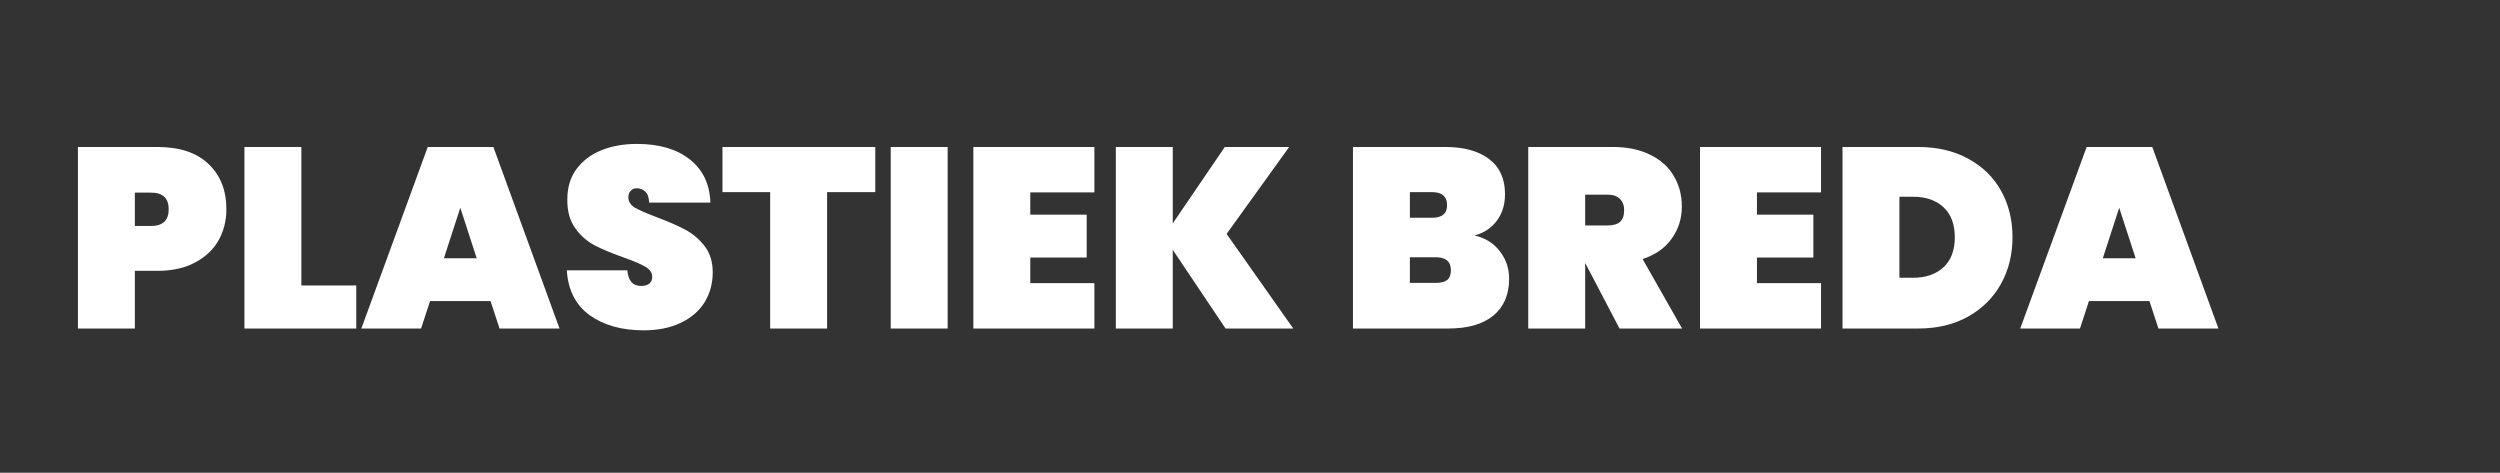 <svg width="312" height="59" viewBox="0 0 312 59" fill="none" xmlns="http://www.w3.org/2000/svg">
<rect x="0" y="0" width="312" height="59" fill="#333333" stroke="none"/>
<path d="M28.253 26.12C28.253 27.549 27.922 28.851 27.261 30.024C26.6 31.176 25.618 32.093 24.317 32.776C23.037 33.459 21.48 33.8 19.645 33.8H16.829V41H9.725V18.344H19.645C22.418 18.344 24.541 19.048 26.013 20.456C27.506 21.864 28.253 23.752 28.253 26.12ZM18.845 28.2C20.317 28.2 21.053 27.507 21.053 26.12C21.053 24.733 20.317 24.04 18.845 24.04H16.829V28.2H18.845ZM37.61 35.624H44.458V41H30.506V18.344H37.61V35.624ZM61.222 37.576H53.67L52.55 41H45.094L53.382 18.344H61.574L69.83 41H62.342L61.222 37.576ZM59.494 32.232L57.446 25.928L55.398 32.232H59.494ZM80.308 41.224C77.598 41.224 75.358 40.595 73.588 39.336C71.838 38.056 70.889 36.189 70.74 33.736H78.292C78.398 35.037 78.974 35.688 80.02 35.688C80.404 35.688 80.724 35.603 80.98 35.432C81.257 35.24 81.396 34.952 81.396 34.568C81.396 34.035 81.108 33.608 80.532 33.288C79.956 32.947 79.06 32.563 77.844 32.136C76.393 31.624 75.188 31.123 74.228 30.632C73.289 30.141 72.478 29.427 71.796 28.488C71.113 27.549 70.782 26.344 70.804 24.872C70.804 23.4 71.177 22.152 71.924 21.128C72.692 20.083 73.726 19.293 75.028 18.76C76.35 18.227 77.833 17.96 79.476 17.96C82.249 17.96 84.446 18.6 86.068 19.88C87.71 21.16 88.574 22.963 88.66 25.288H81.012C80.99 24.648 80.83 24.189 80.532 23.912C80.233 23.635 79.87 23.496 79.444 23.496C79.145 23.496 78.9 23.603 78.708 23.816C78.516 24.008 78.42 24.285 78.42 24.648C78.42 25.16 78.697 25.587 79.252 25.928C79.828 26.248 80.734 26.643 81.972 27.112C83.401 27.645 84.574 28.157 85.492 28.648C86.43 29.139 87.241 29.821 87.924 30.696C88.606 31.571 88.948 32.669 88.948 33.992C88.948 35.379 88.606 36.627 87.924 37.736C87.241 38.824 86.249 39.677 84.948 40.296C83.646 40.915 82.1 41.224 80.308 41.224ZM109.236 18.344V23.976H103.22V41H96.116V23.976H90.164V18.344H109.236ZM118.267 18.344V41H111.163V18.344H118.267ZM128.579 24.008V26.792H135.619V32.136H128.579V35.336H136.579V41H121.475V18.344H136.579V24.008H128.579ZM152.952 41L146.36 31.176V41H139.256V18.344H146.36V27.88L152.856 18.344H160.888L153.08 29.192L161.4 41H152.952ZM184.018 29.384C185.383 29.704 186.439 30.365 187.186 31.368C187.954 32.349 188.338 33.491 188.338 34.792C188.338 36.776 187.677 38.312 186.354 39.4C185.053 40.467 183.175 41 180.722 41H168.85V18.344H180.402C182.706 18.344 184.519 18.845 185.842 19.848C187.165 20.851 187.826 22.312 187.826 24.232C187.826 25.555 187.474 26.675 186.77 27.592C186.087 28.488 185.17 29.085 184.018 29.384ZM175.954 27.176H178.706C179.346 27.176 179.815 27.048 180.114 26.792C180.434 26.536 180.594 26.141 180.594 25.608C180.594 25.053 180.434 24.648 180.114 24.392C179.815 24.115 179.346 23.976 178.706 23.976H175.954V27.176ZM179.186 35.304C179.826 35.304 180.295 35.187 180.594 34.952C180.914 34.696 181.074 34.291 181.074 33.736C181.074 32.648 180.445 32.104 179.186 32.104H175.954V35.304H179.186ZM202.117 41L197.861 32.872H197.829V41H190.725V18.344H201.285C203.12 18.344 204.688 18.675 205.989 19.336C207.29 19.976 208.261 20.861 208.901 21.992C209.562 23.101 209.893 24.36 209.893 25.768C209.893 27.283 209.466 28.627 208.613 29.8C207.781 30.973 206.576 31.816 204.997 32.328L209.925 41H202.117ZM197.829 28.136H200.645C201.328 28.136 201.84 27.987 202.181 27.688C202.522 27.368 202.693 26.877 202.693 26.216C202.693 25.619 202.512 25.149 202.149 24.808C201.808 24.467 201.306 24.296 200.645 24.296H197.829V28.136ZM219.267 24.008V26.792H226.307V32.136H219.267V35.336H227.267V41H212.163V18.344H227.267V24.008H219.267ZM239.384 18.344C241.752 18.344 243.821 18.824 245.592 19.784C247.384 20.744 248.76 22.077 249.72 23.784C250.68 25.491 251.16 27.432 251.16 29.608C251.16 31.763 250.68 33.704 249.72 35.432C248.76 37.16 247.384 38.525 245.592 39.528C243.821 40.509 241.752 41 239.384 41H229.944V18.344H239.384ZM238.744 34.664C240.344 34.664 241.613 34.227 242.552 33.352C243.49 32.477 243.96 31.229 243.96 29.608C243.96 27.987 243.49 26.739 242.552 25.864C241.613 24.989 240.344 24.552 238.744 24.552H237.048V34.664H238.744ZM268.253 37.576H260.701L259.581 41H252.125L260.413 18.344H268.605L276.861 41H269.373L268.253 37.576ZM266.525 32.232L264.477 25.928L262.429 32.232H266.525Z" fill="white"/>
</svg>
